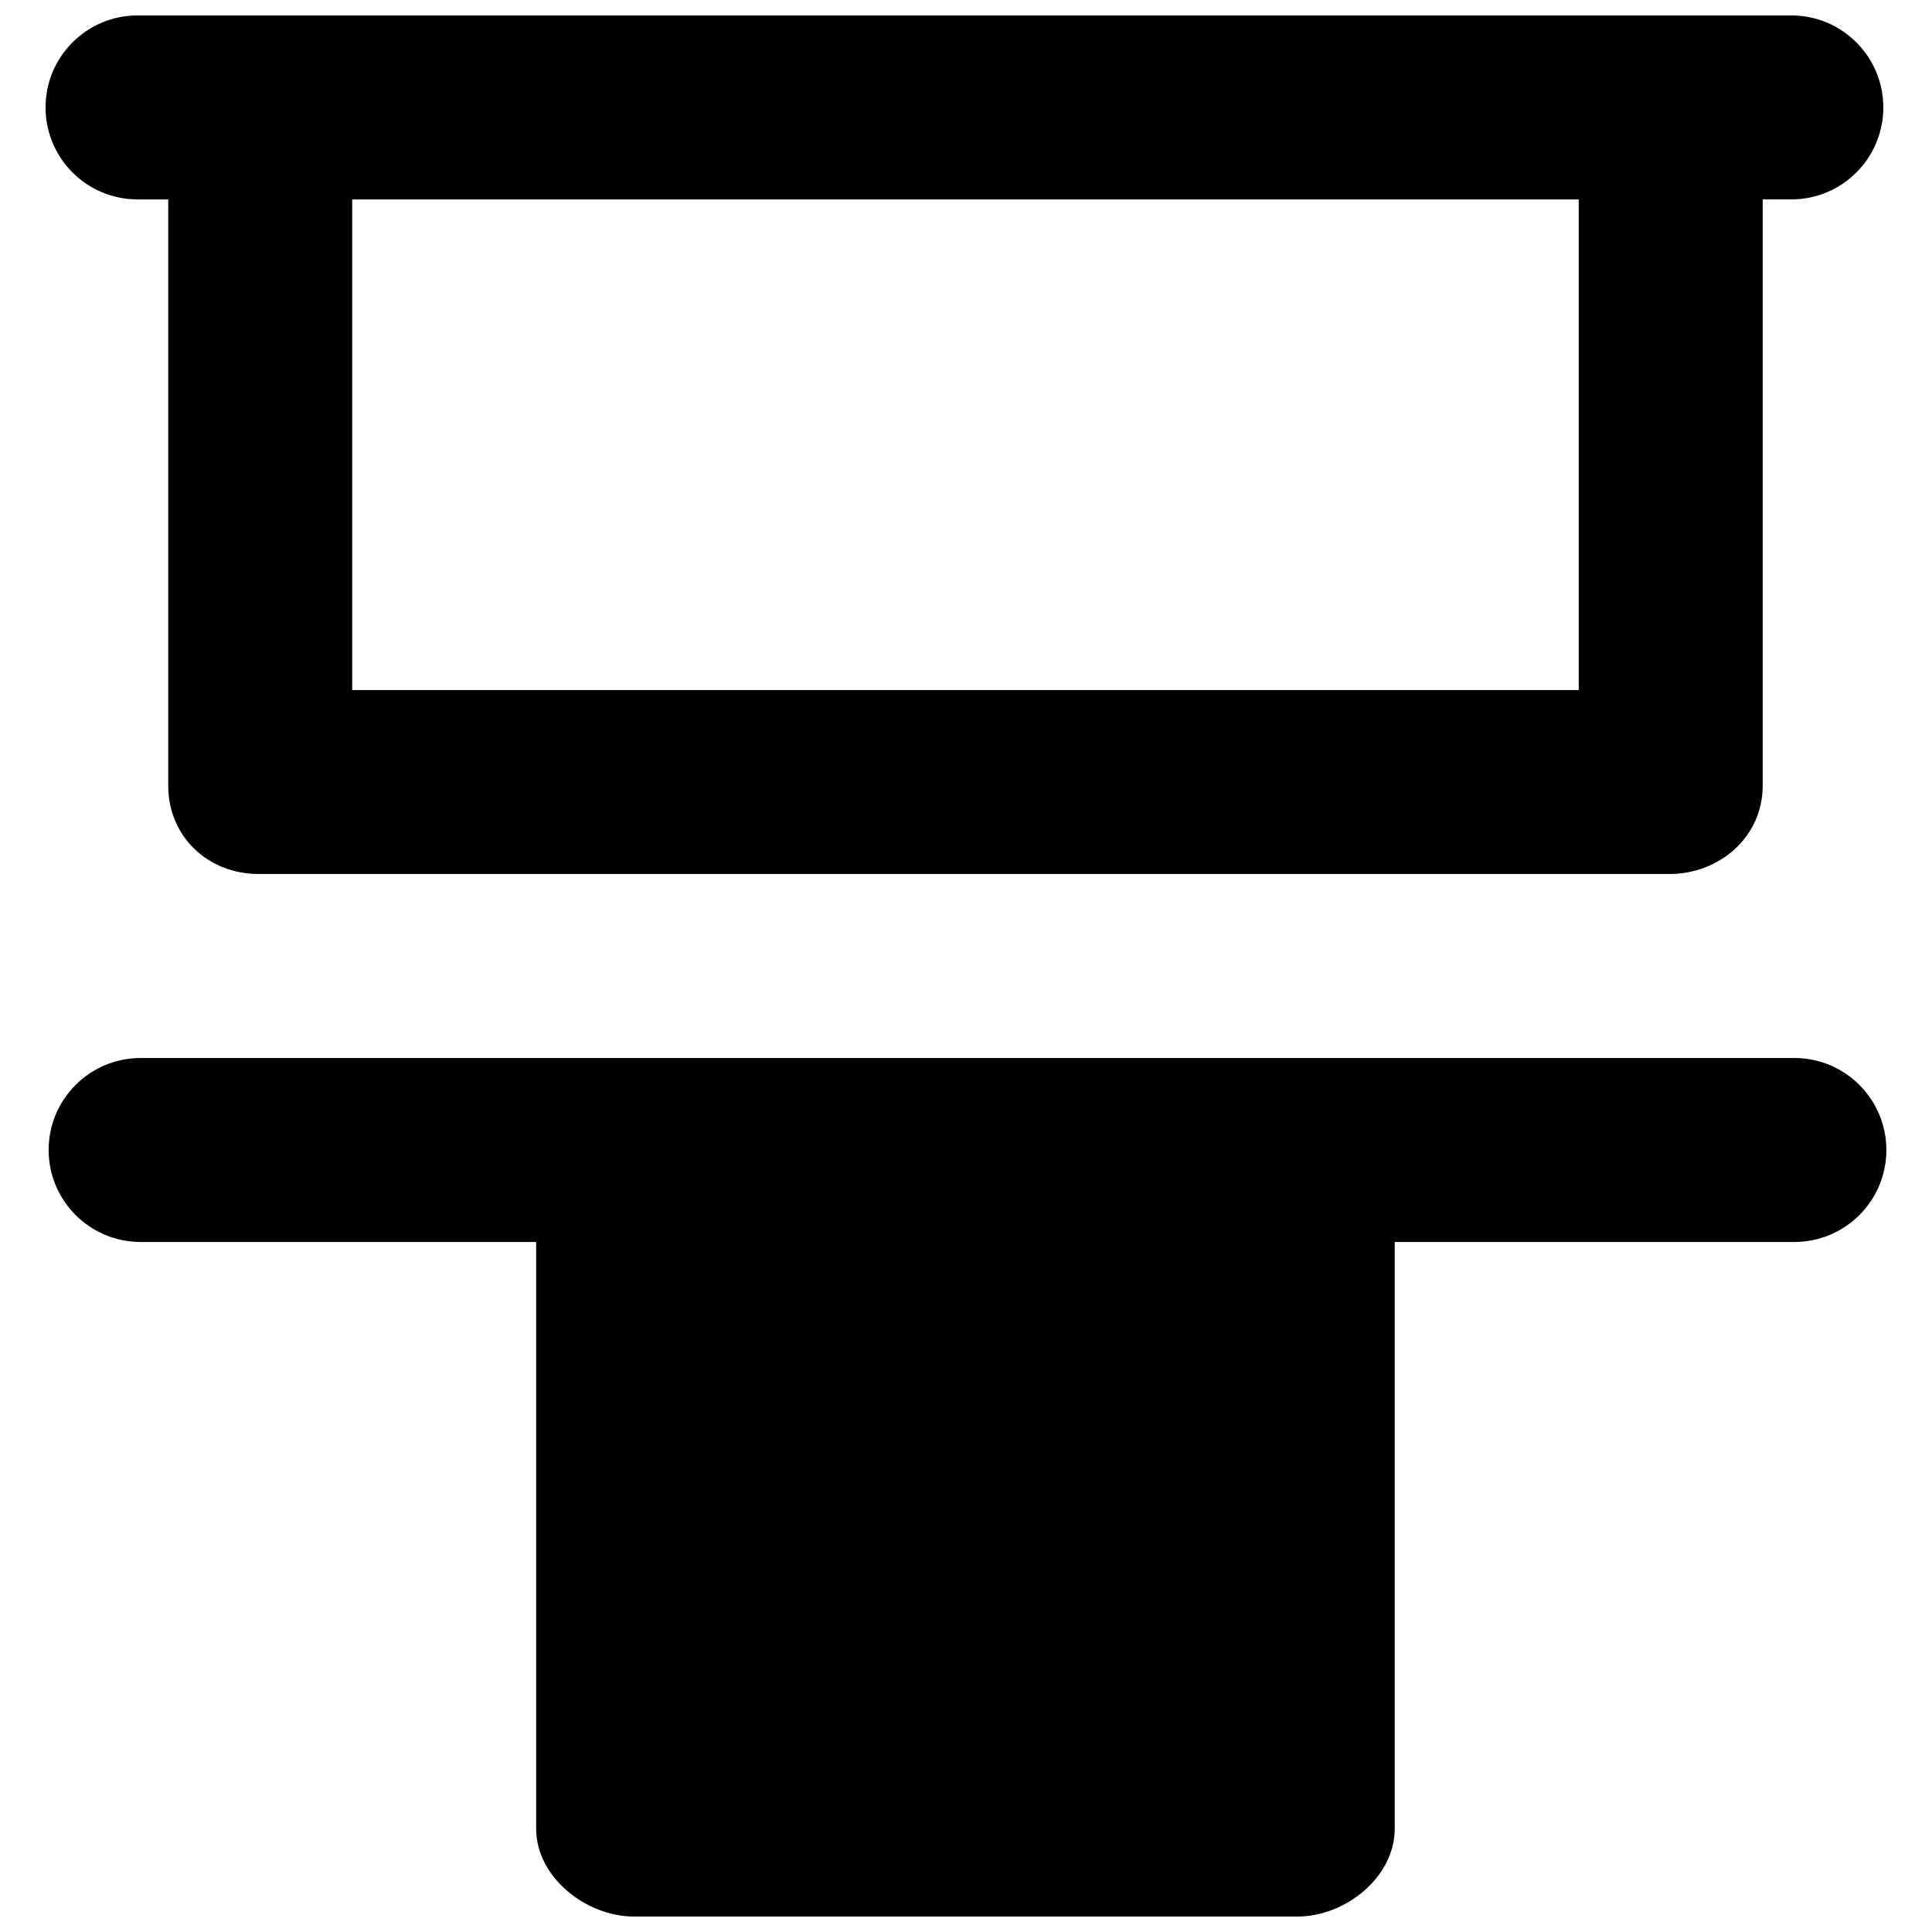<?xml version="1.0" encoding="UTF-8"?>
<!-- Uploaded to: ICON Repo, www.svgrepo.com, Generator: ICON Repo Mixer Tools -->
<svg width="800px" height="800px" version="1.1" viewBox="144 144 512 512" xmlns="http://www.w3.org/2000/svg">
 <defs>
  <clipPath id="b">
   <path d="m156 148.09h488v227.91h-488z"/>
  </clipPath>
  <clipPath id="a">
   <path d="m156 424h488v227.9h-488z"/>
  </clipPath>
 </defs>
 <g>
  <g clip-path="url(#b)">
   <path d="m180.46 196.85h8.125v155.38c0 13.461 10.516 23.391 23.988 23.391h373.79c13.457 0 24.77-9.93 24.77-23.387v-155.39h7.59c13.457 0 24.379-10.922 24.379-24.379-0.004-13.453-10.926-24.375-24.379-24.375h-438.27c-13.457 0-24.379 10.922-24.379 24.379 0 13.457 10.922 24.375 24.379 24.375zm56.879 0h325.04v130.02h-325.04z"/>
  </g>
  <g clip-path="url(#a)">
   <path d="m619.54 424.38h-438.27c-13.457 0-24.379 10.922-24.379 24.379 0 13.457 10.922 24.379 24.379 24.379h104.82v155.48c0 12.824 13.148 23.289 26.004 23.289h175.67c12.836 0 25.855-10.465 25.855-23.289v-155.48h105.91c13.457 0 24.379-10.922 24.379-24.379-0.004-13.457-10.922-24.379-24.379-24.379z"/>
  </g>
 </g>
</svg>
